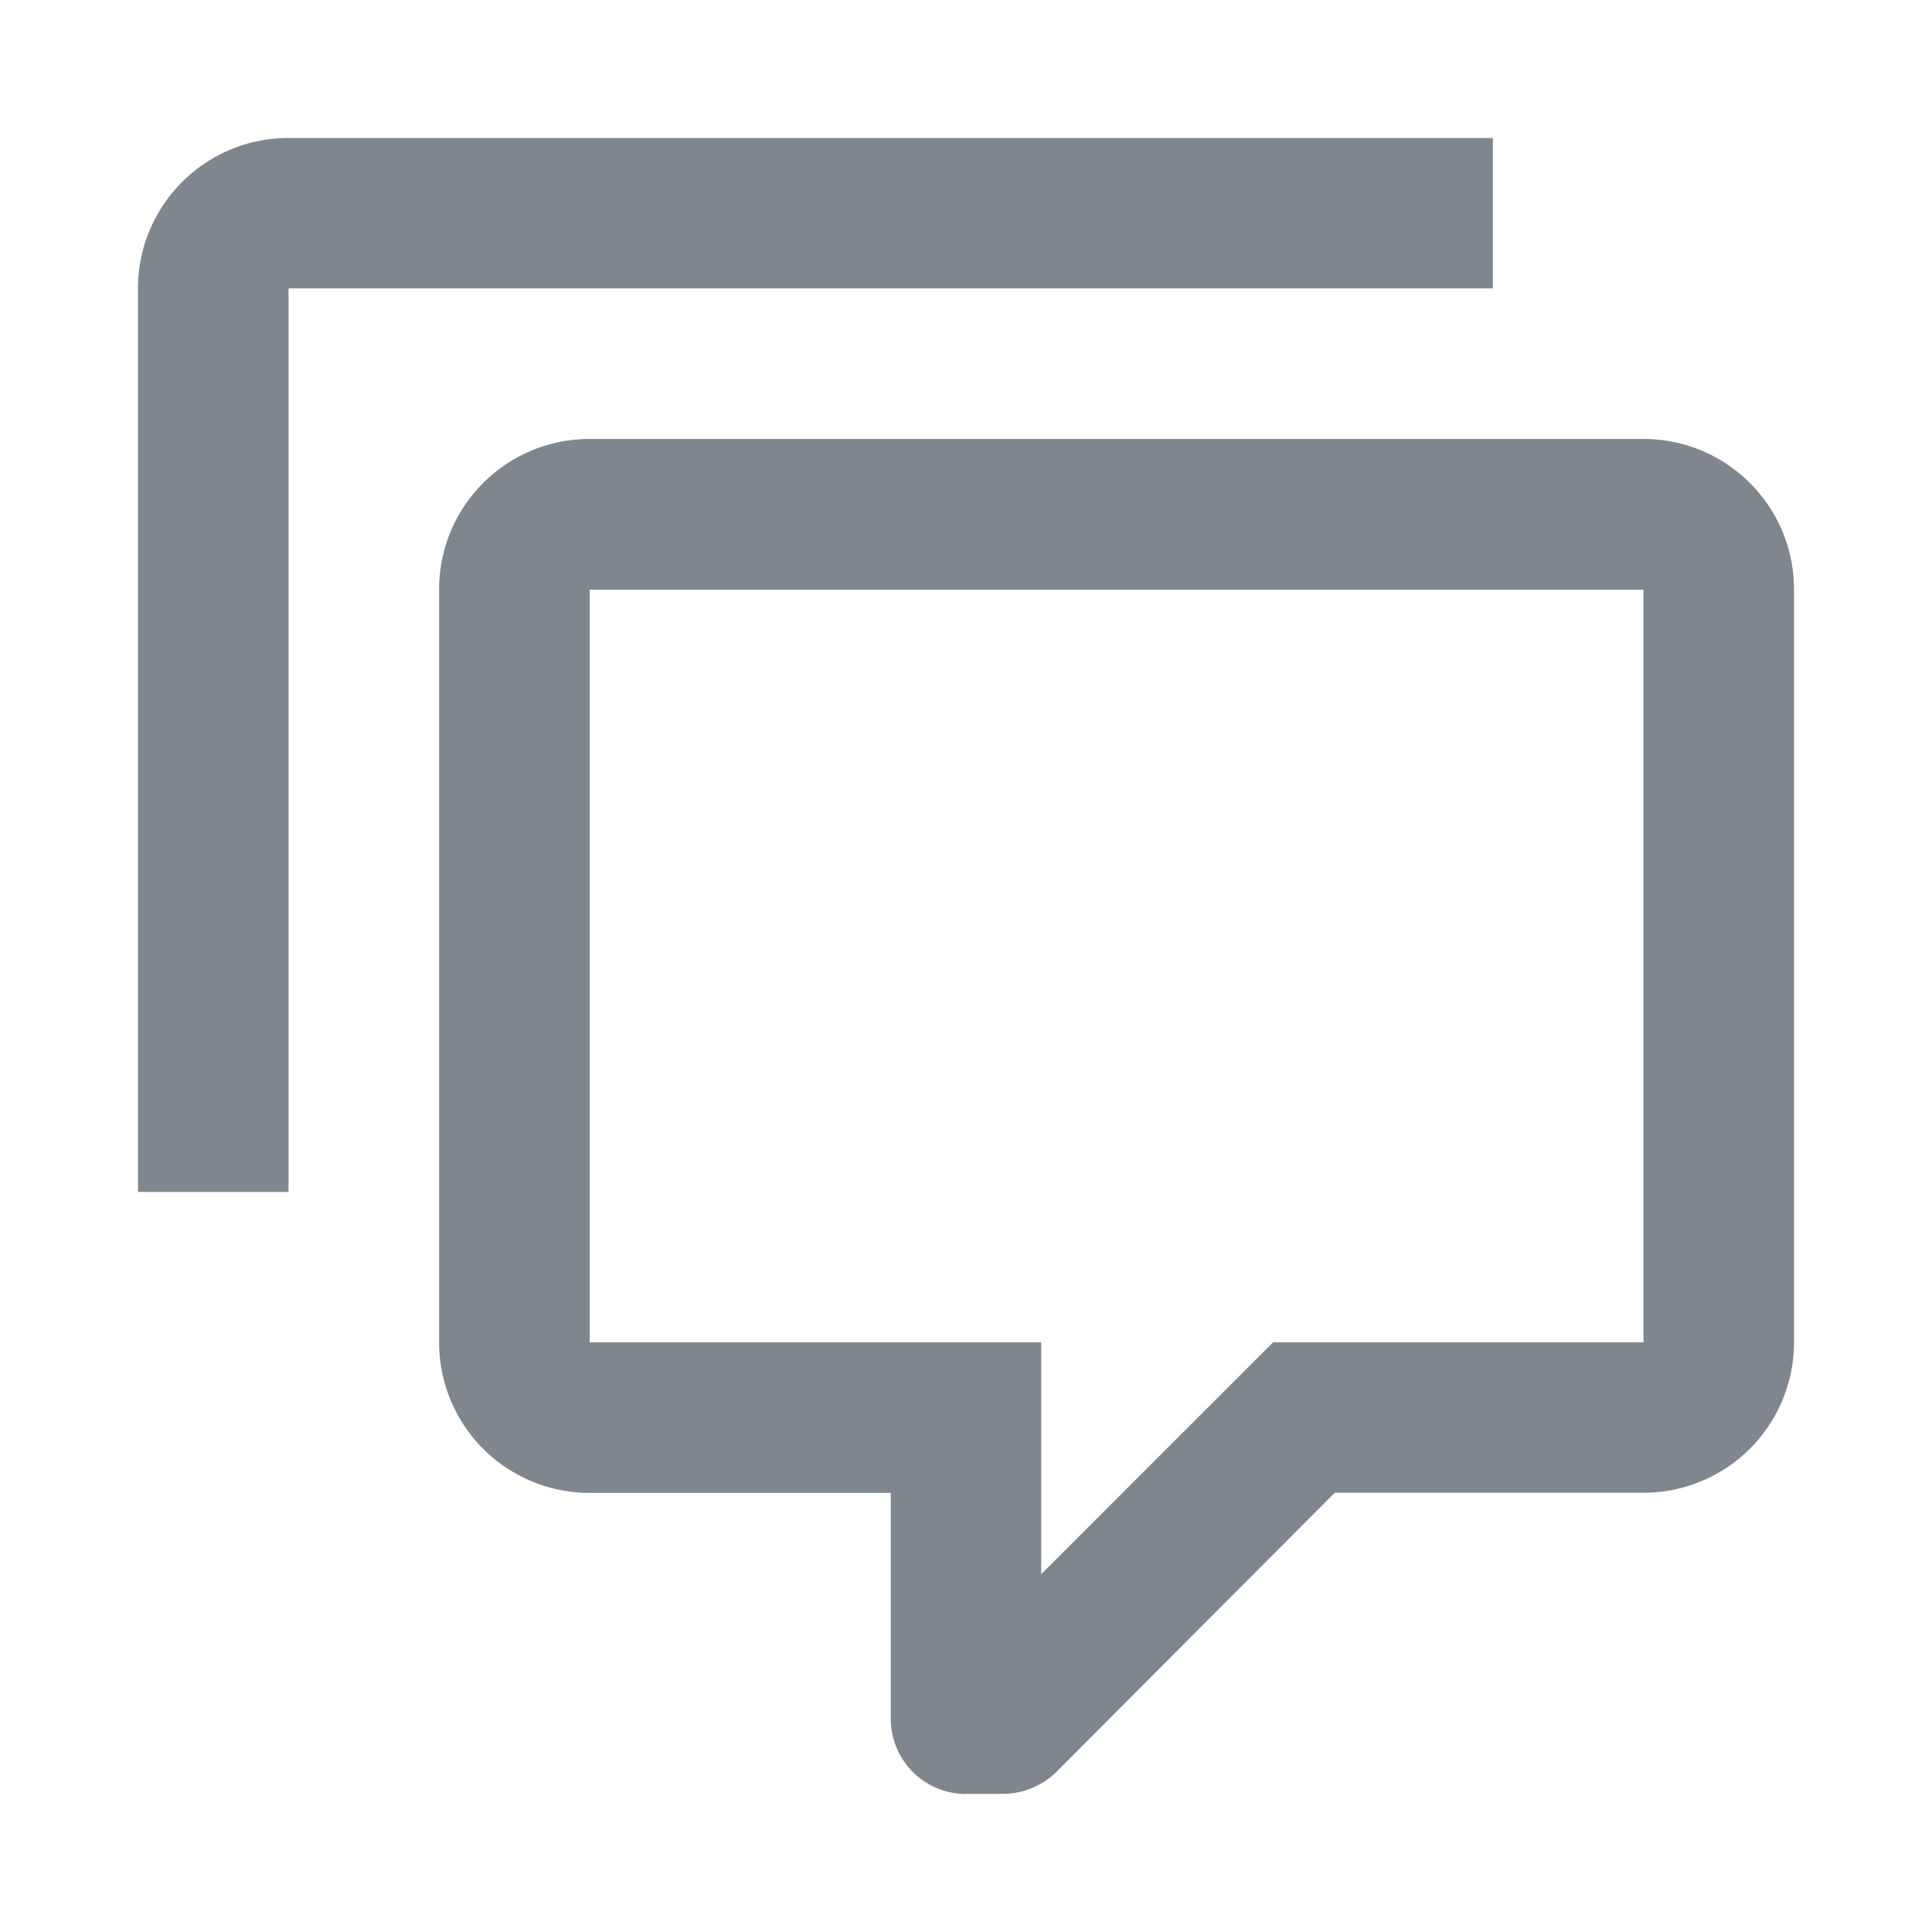 <svg xmlns="http://www.w3.org/2000/svg" width="14" height="14" viewBox="0 0 14 14">
    <g fill="none" fill-rule="evenodd">
        <path d="M0 0h14v14H0z"/>
        <path fill="#80868E" fill-rule="nonzero" d="M7 13a.545.545 0 0 1-.545-.545v-1.637H4.273a1.09 1.09 0 0 1-1.091-1.09V4.272c0-.606.49-1.091 1.09-1.091h7.637c.603 0 1.091.488 1.091 1.09v5.455a1.09 1.09 0 0 1-1.09 1.091H9.672l-2.018 2.024a.556.556 0 0 1-.382.158H7zm.545-3.273v1.68l1.68-1.68h2.684V4.273H4.273v5.454h3.272zm-5.454-1.09H1V2.09C1 1.488 1.488 1 2.09 1h8.728v1.09H2.091v6.546z"/>
    </g>
</svg>
